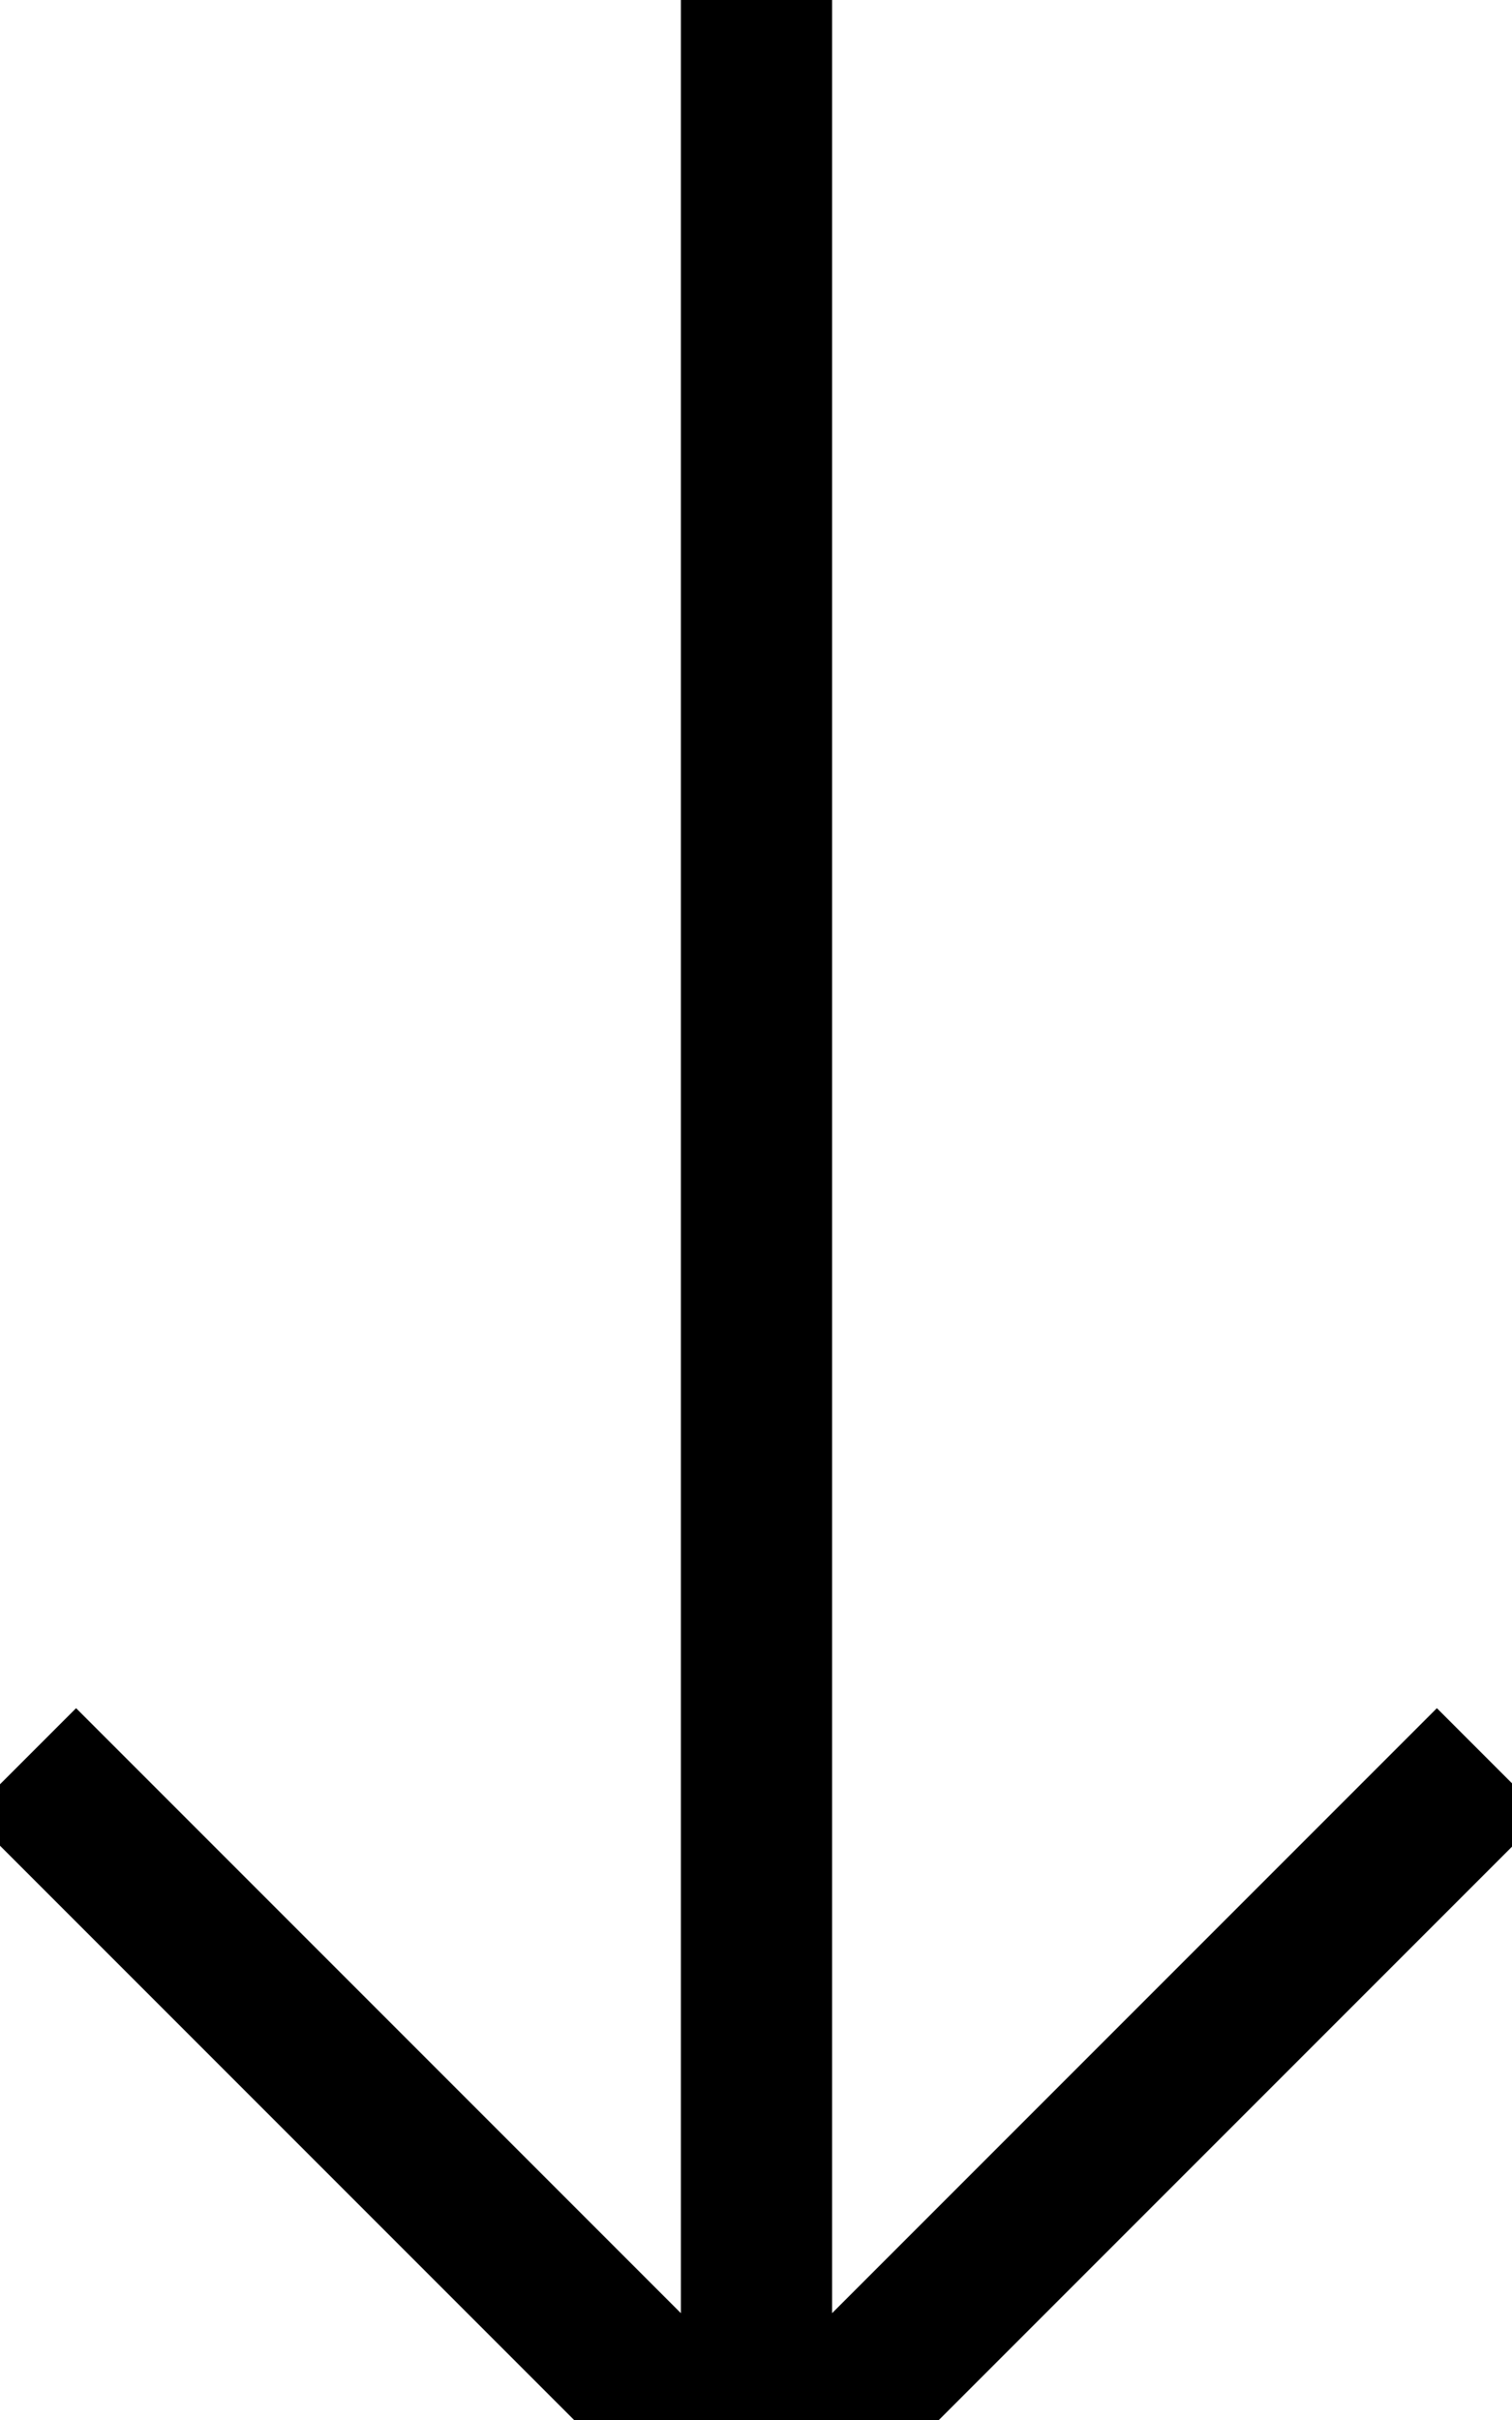 <svg xmlns="http://www.w3.org/2000/svg" viewBox="0 0 320 512"><!--! Font Awesome Pro 7.0.0 by @fontawesome - https://fontawesome.com License - https://fontawesome.com/license (Commercial License) Copyright 2025 Fonticons, Inc. --><path style="fill:currentColor;opacity:.4" d=""/><path style="fill:currentColor;opacity:1" d="M148.8 539.3l11.3 11.3 11.3-11.3 155.3-155.3-22.6-22.6-11.3 11.3-116.7 116.7 0-521.4-32 0 0 16 0 505.4-116.7-116.7-11.3-11.3-22.6 22.6 11.3 11.3 144 144z"/></svg>